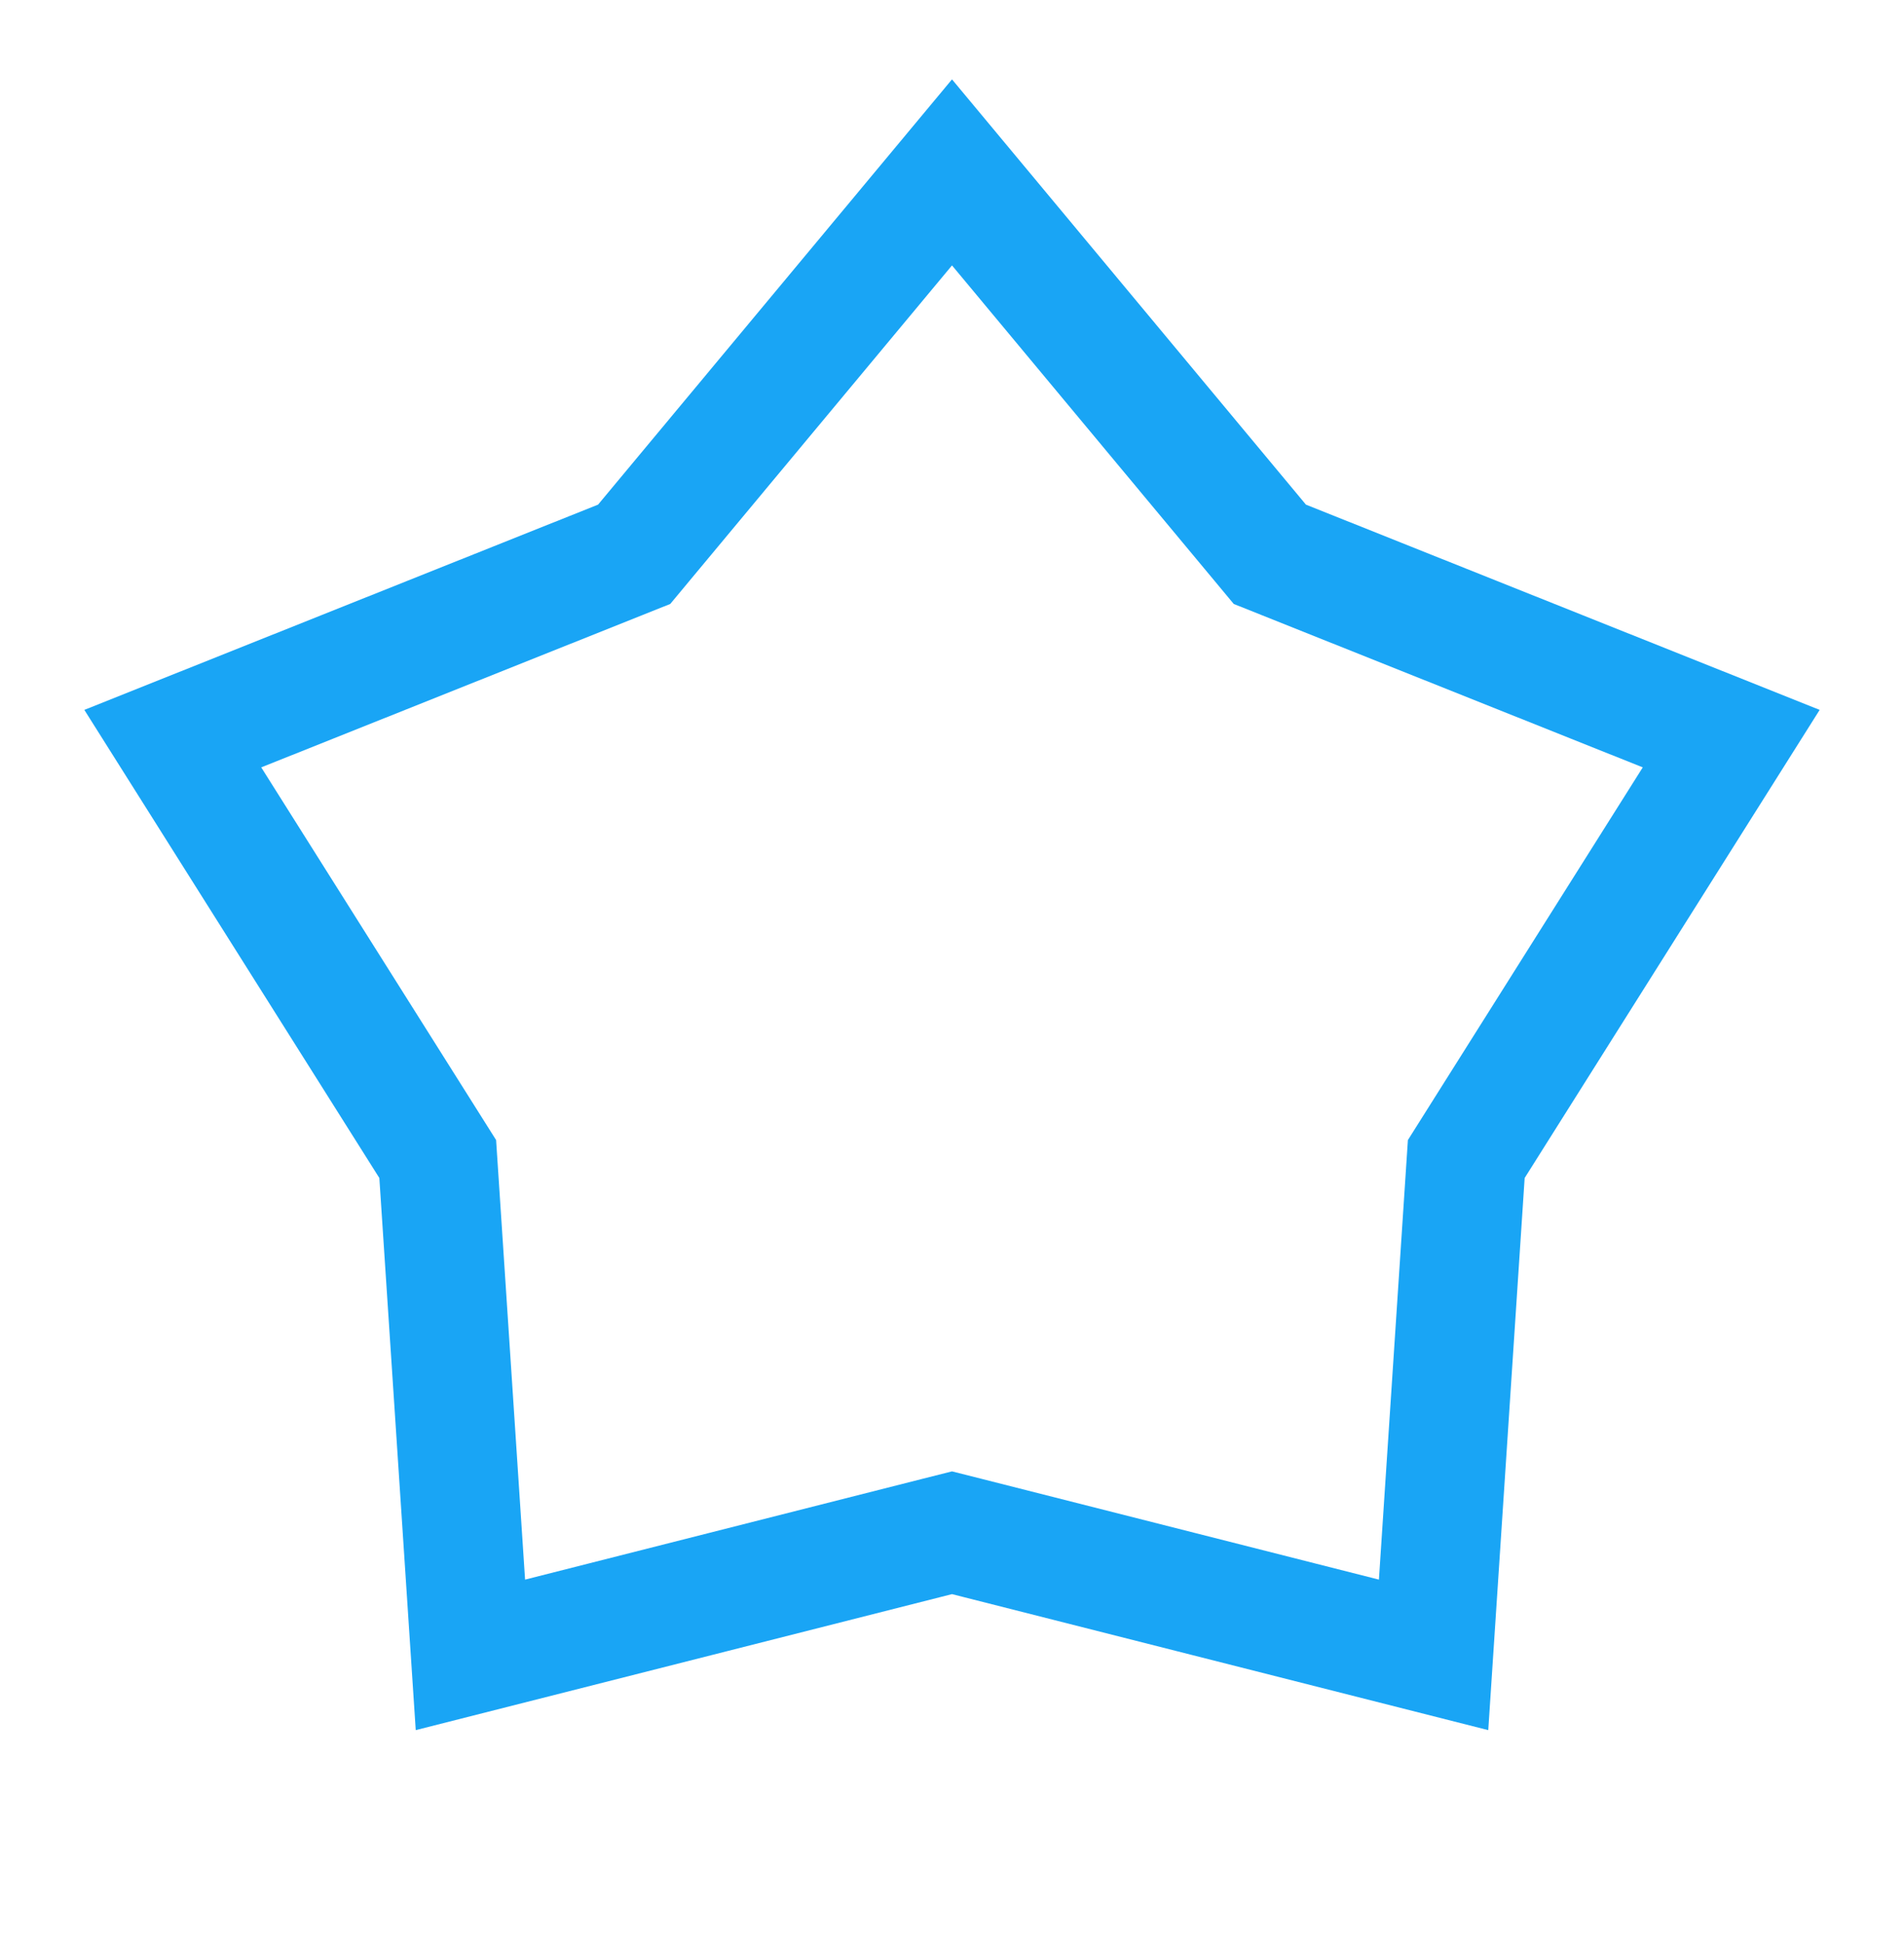<?xml version="1.0" encoding="UTF-8"?> <svg xmlns="http://www.w3.org/2000/svg" width="48" height="49" viewBox="0 0 48 49" fill="none"> <path d="M24 4.345L31.77 13.679L32.013 13.971L32.366 14.112L43.644 18.617L37.168 28.891L36.965 29.213L36.94 29.592L36.141 41.711L24.369 38.726L24 38.633L23.631 38.726L11.859 41.711L11.06 29.592L11.035 29.213L10.832 28.891L4.356 18.617L15.634 14.112L15.987 13.971L16.23 13.679L24 4.345Z" stroke="#19A5F5" stroke-width="3"></path> </svg> 